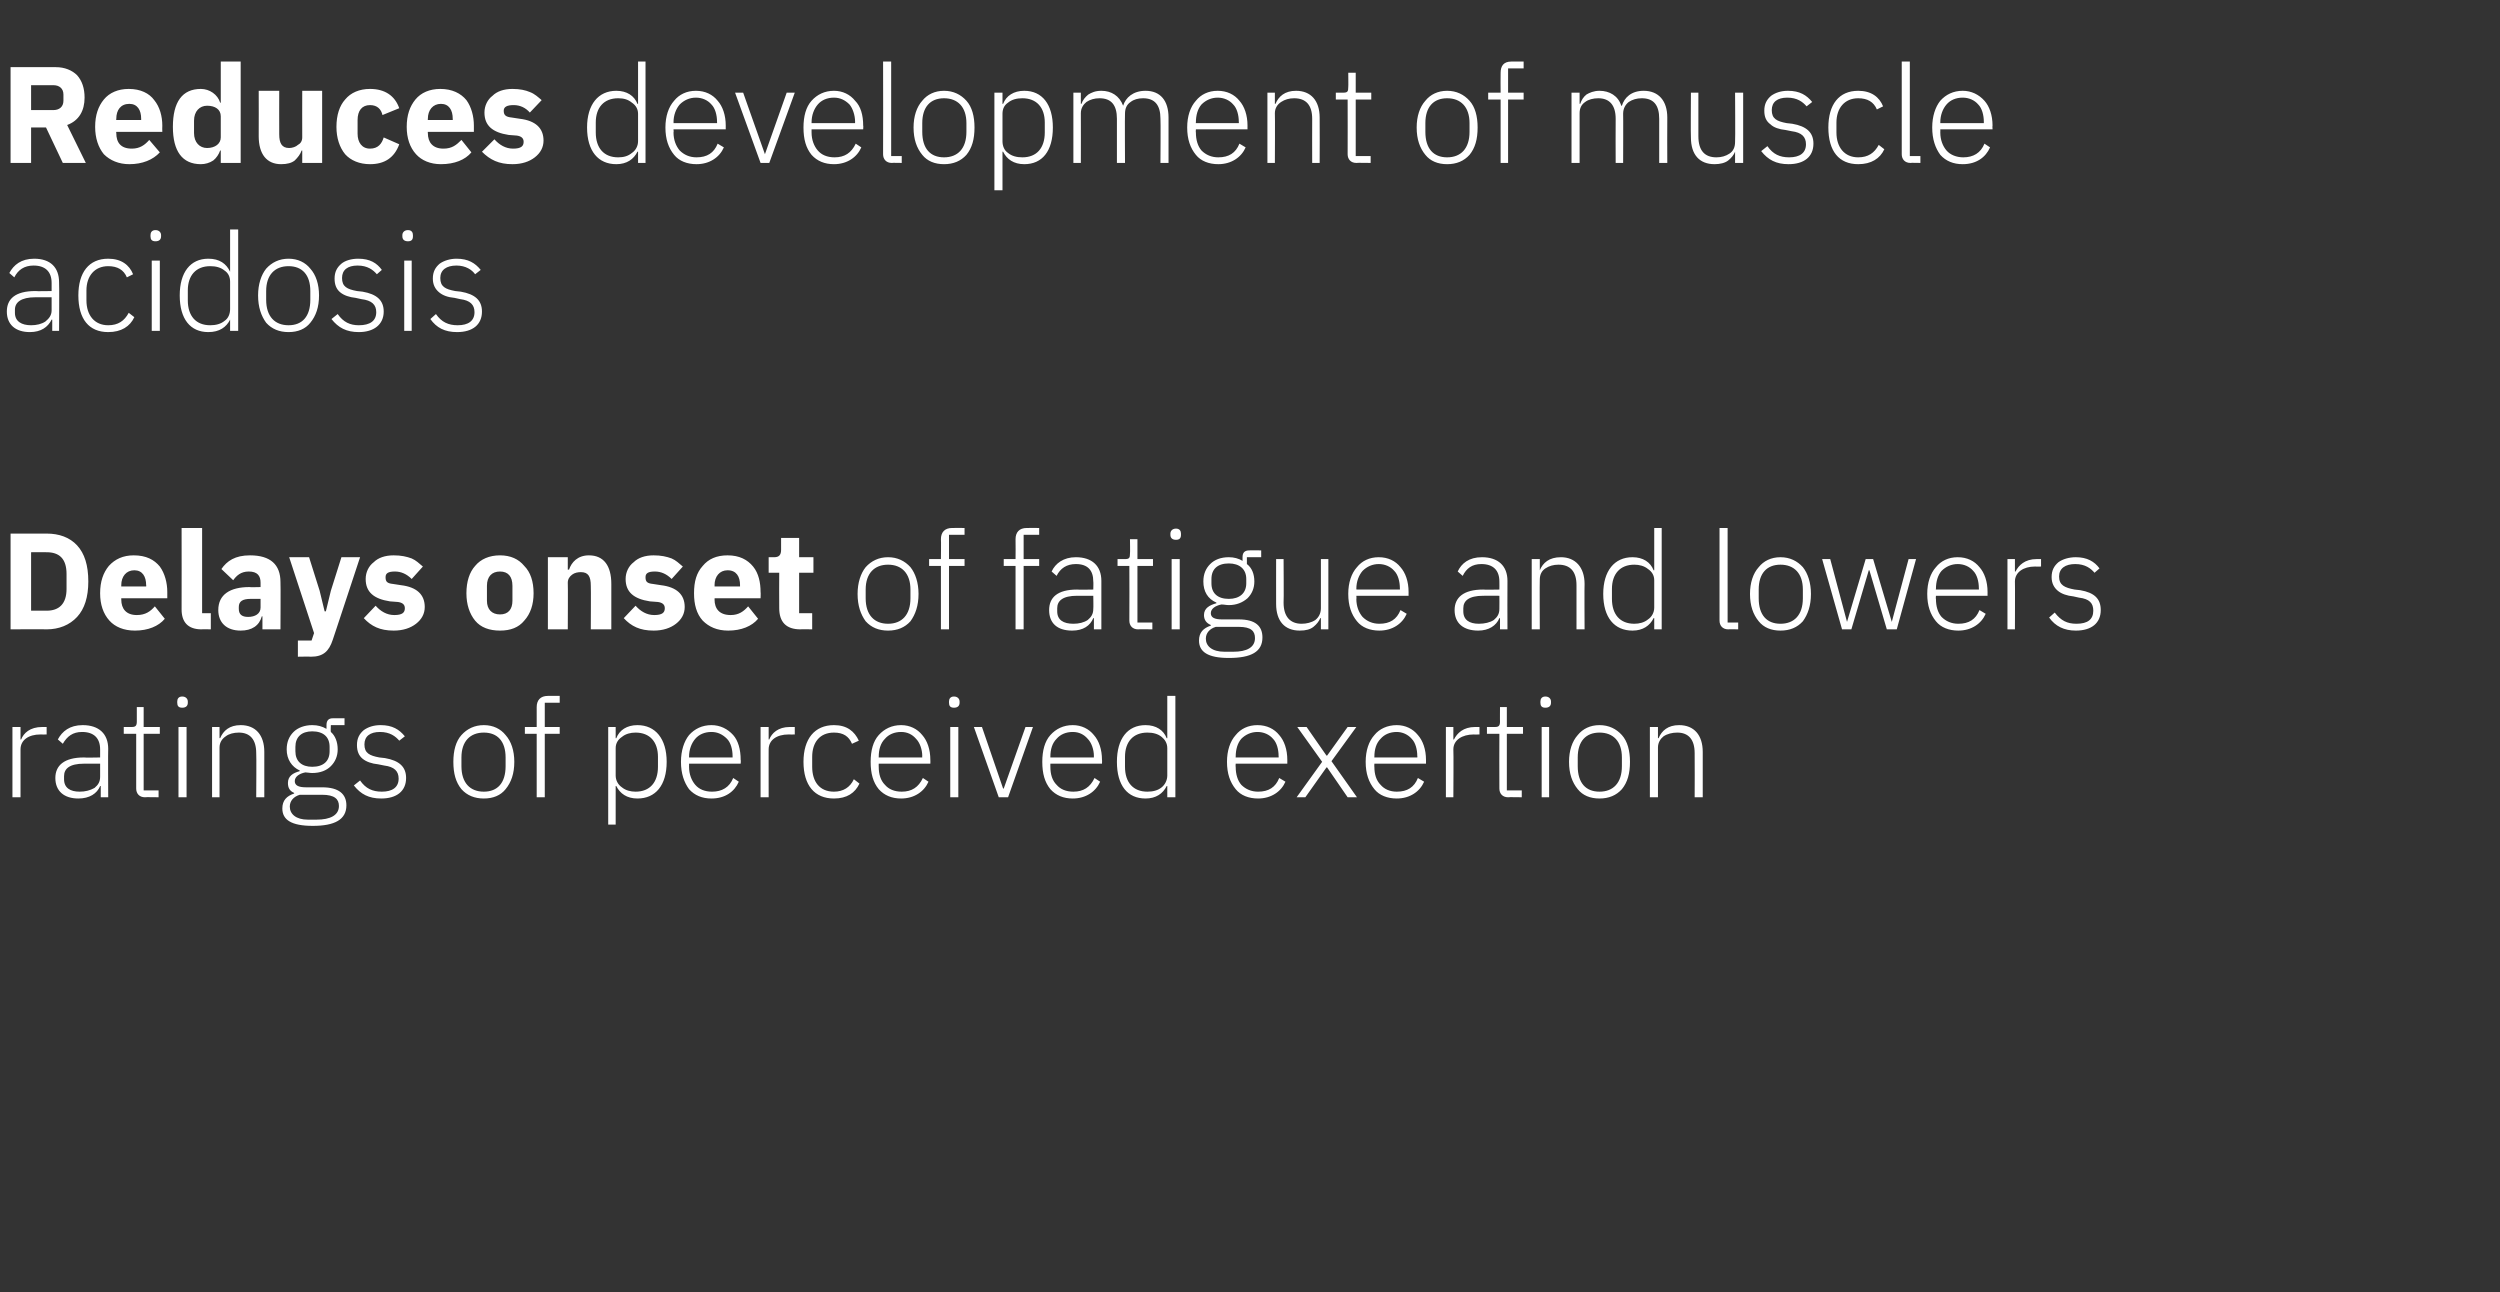 <?xml version="1.0" standalone="no"?><!DOCTYPE svg PUBLIC "-//W3C//DTD SVG 1.1//EN" "http://www.w3.org/Graphics/SVG/1.1/DTD/svg11.dtd"><svg xmlns="http://www.w3.org/2000/svg" version="1.1" width="402px" height="207.8px" viewBox="0 -9 402 207.8" style="top:-9px"><rect x="0" y="-9" width="402" height="207.8" fill="#333333" stroke="none"/>  <desc>Reduces development of muscle acidosis Delays onset of fatigue and lowers ratings of perceived exertion</desc>  <defs/>  <g id="Polygon130644">    <path d="M 3.3 119.2 C 3.3 119.2 3.3 111.46 3.3 111.5 C 3.3 110 4.6 109.1 6.5 109.1 C 6.51 109.13 7.5 109.1 7.5 109.1 L 7.5 107.9 C 7.5 107.9 6.75 107.9 6.8 107.9 C 4.8 107.9 3.8 108.9 3.4 109.9 C 3.39 109.92 3.3 109.9 3.3 109.9 L 3.3 107.9 L 2 107.9 L 2 119.2 L 3.3 119.2 Z M 17.4 111.4 C 17.36 111.39 17.4 119.2 17.4 119.2 L 16.2 119.2 L 16.2 117.4 C 16.2 117.4 16.06 117.38 16.1 117.4 C 15.6 118.6 14.4 119.4 12.6 119.4 C 10.3 119.4 8.9 118.2 8.9 116.1 C 8.9 114.1 10.3 112.8 13.5 112.8 C 13.51 112.85 16.1 112.8 16.1 112.8 C 16.1 112.8 16.1 111.53 16.1 111.5 C 16.1 109.7 15.1 108.7 13.2 108.7 C 11.7 108.7 10.8 109.4 10.1 110.6 C 10.1 110.6 9.3 109.9 9.3 109.9 C 10 108.6 11.2 107.6 13.3 107.6 C 15.9 107.6 17.4 109 17.4 111.4 Z M 16.1 113.8 C 16.1 113.8 13.46 113.79 13.5 113.8 C 11.2 113.8 10.3 114.6 10.3 115.8 C 10.3 115.8 10.3 116.3 10.3 116.3 C 10.3 117.7 11.3 118.3 12.8 118.3 C 13.7 118.3 14.5 118.1 15.2 117.7 C 15.8 117.2 16.1 116.7 16.1 115.9 C 16.1 115.88 16.1 113.8 16.1 113.8 Z M 25.5 119.2 L 25.5 118.1 L 23.1 118.1 L 23.1 109 L 25.7 109 L 25.7 107.9 L 23.1 107.9 L 23.1 104.7 L 22 104.7 C 22 104.7 22 107.04 22 107 C 22 107.7 21.8 107.9 21.2 107.9 C 21.21 107.9 19.9 107.9 19.9 107.9 L 19.9 109 L 21.9 109 C 21.9 109 21.89 117.77 21.9 117.8 C 21.9 118.6 22.4 119.2 23.3 119.2 C 23.28 119.16 25.5 119.2 25.5 119.2 Z M 30.2 104 C 30.2 104 30.2 103.8 30.2 103.8 C 30.2 103.4 29.9 103 29.3 103 C 28.7 103 28.5 103.4 28.5 103.8 C 28.5 103.8 28.5 104 28.5 104 C 28.5 104.5 28.7 104.8 29.3 104.8 C 29.9 104.8 30.2 104.5 30.2 104 Z M 28.7 119.2 L 30 119.2 L 30 107.9 L 28.7 107.9 L 28.7 119.2 Z M 35.3 119.2 C 35.3 119.2 35.31 111.24 35.3 111.2 C 35.3 110.4 35.7 109.8 36.3 109.4 C 36.8 109 37.6 108.8 38.4 108.8 C 40.2 108.8 41.2 109.9 41.2 112.1 C 41.25 112.14 41.2 119.2 41.2 119.2 L 42.5 119.2 C 42.5 119.2 42.5 111.92 42.5 111.9 C 42.5 109.2 41.1 107.6 38.7 107.6 C 36.9 107.6 35.9 108.5 35.4 109.7 C 35.38 109.68 35.3 109.7 35.3 109.7 L 35.3 107.9 L 34.1 107.9 L 34.1 119.2 L 35.3 119.2 Z M 51.8 117.6 C 51.8 117.6 49.2 117.6 49.2 117.6 C 48 117.6 47.4 117.3 47.4 116.6 C 47.4 115.9 48.1 115.4 49.1 115.2 C 49.4 115.2 49.8 115.3 50.2 115.3 C 51.5 115.3 52.5 114.9 53.2 114.2 C 53.9 113.5 54.3 112.6 54.3 111.5 C 54.3 110.3 53.9 109.3 53.2 108.7 C 53.15 108.67 53.2 107.6 53.2 107.6 L 55.4 107.6 L 55.4 106.5 C 55.4 106.5 53.5 106.49 53.5 106.5 C 52.8 106.5 52.5 106.9 52.5 107.6 C 52.5 107.6 52.5 108.2 52.5 108.2 C 51.8 107.8 51.1 107.6 50.2 107.6 C 49 107.6 47.9 108 47.2 108.7 C 46.5 109.4 46.1 110.3 46.1 111.5 C 46.1 113.1 46.9 114.3 48.2 114.9 C 48.2 114.9 48.2 115 48.2 115 C 47.1 115.3 46.3 115.8 46.3 116.9 C 46.3 117.7 46.6 118.2 47.3 118.5 C 47.3 118.5 47.3 118.6 47.3 118.6 C 46.1 119 45.4 119.7 45.4 121 C 45.4 122.8 46.8 123.8 50.3 123.8 C 53.8 123.8 55.7 122.8 55.7 120.5 C 55.7 118.7 54.5 117.6 51.8 117.6 Z M 50.9 122.8 C 50.9 122.8 49.5 122.8 49.5 122.8 C 47.6 122.8 46.6 121.9 46.6 120.7 C 46.6 119.8 47.2 119.1 48.2 118.8 C 48.2 118.8 51.8 118.8 51.8 118.8 C 53.8 118.8 54.5 119.5 54.5 120.6 C 54.5 122.1 53.1 122.8 50.9 122.8 Z M 47.5 111.8 C 47.5 111.8 47.5 111.1 47.5 111.1 C 47.5 109.5 48.5 108.6 50.2 108.6 C 52 108.6 53 109.5 53 111.1 C 53 111.1 53 111.8 53 111.8 C 53 113.4 52 114.3 50.2 114.3 C 48.5 114.3 47.5 113.4 47.5 111.8 Z M 65.3 116.1 C 65.3 114.3 64.2 113.3 61.9 112.9 C 61.9 112.9 61 112.8 61 112.8 C 59.4 112.5 58.6 112.1 58.6 110.7 C 58.6 109.4 59.5 108.7 61.1 108.7 C 62.7 108.7 63.6 109.4 64.2 110.1 C 64.2 110.1 65.1 109.4 65.1 109.4 C 64.2 108.3 63.1 107.6 61.2 107.6 C 60.1 107.6 59.2 107.9 58.5 108.4 C 57.8 109 57.4 109.7 57.4 110.8 C 57.4 111.8 57.7 112.5 58.3 113 C 58.9 113.5 59.8 113.8 60.8 113.9 C 60.8 113.9 61.8 114.1 61.8 114.1 C 63.4 114.3 64.1 115 64.1 116.2 C 64.1 117.6 63.1 118.3 61.4 118.3 C 59.9 118.3 58.8 117.8 57.9 116.5 C 57.9 116.5 56.9 117.3 56.9 117.3 C 58 118.7 59.3 119.4 61.3 119.4 C 63.8 119.4 65.3 118.2 65.3 116.1 Z M 81.3 117.9 C 82.2 116.8 82.7 115.4 82.7 113.5 C 82.7 111.7 82.2 110.2 81.3 109.2 C 80.5 108.2 79.3 107.6 77.8 107.6 C 76.3 107.6 75.1 108.2 74.2 109.2 C 73.3 110.2 72.9 111.7 72.9 113.5 C 72.9 115.4 73.3 116.8 74.2 117.9 C 75.1 118.9 76.3 119.4 77.8 119.4 C 79.3 119.4 80.5 118.9 81.3 117.9 Z M 74.2 114.2 C 74.2 114.2 74.2 112.8 74.2 112.8 C 74.2 110.2 75.6 108.8 77.8 108.8 C 80 108.8 81.3 110.2 81.3 112.8 C 81.3 112.8 81.3 114.2 81.3 114.2 C 81.3 116.9 80 118.3 77.8 118.3 C 75.6 118.3 74.2 116.9 74.2 114.2 Z M 86.3 119.2 L 87.6 119.2 L 87.6 109 L 90 109 L 90 107.9 L 87.6 107.9 L 87.6 104 L 90 104 L 90 102.9 C 90 102.9 88.06 102.88 88.1 102.9 C 86.9 102.9 86.3 103.6 86.3 104.7 C 86.3 104.75 86.3 107.9 86.3 107.9 L 84.4 107.9 L 84.4 109 L 86.3 109 L 86.3 119.2 Z M 97.8 123.6 L 99 123.6 L 99 117.4 C 99 117.4 99.09 117.36 99.1 117.4 C 99.7 118.6 100.8 119.4 102.5 119.4 C 105.4 119.4 107.2 117.3 107.2 113.5 C 107.2 109.8 105.4 107.6 102.5 107.6 C 100.8 107.6 99.6 108.4 99.1 109.7 C 99.09 109.7 99 109.7 99 109.7 L 99 107.9 L 97.8 107.9 L 97.8 123.6 Z M 100 117.6 C 99.4 117.2 99 116.5 99 115.7 C 99 115.7 99 111.3 99 111.3 C 99 110.5 99.4 109.9 100 109.5 C 100.6 109 101.4 108.8 102.2 108.8 C 104.5 108.8 105.8 110.3 105.8 112.7 C 105.8 112.7 105.8 114.3 105.8 114.3 C 105.8 116.8 104.5 118.3 102.2 118.3 C 101.4 118.3 100.6 118.1 100 117.6 Z M 118.8 116.7 C 118.8 116.7 117.9 116.1 117.9 116.1 C 117.3 117.6 116.1 118.3 114.5 118.3 C 113.3 118.3 112.4 117.9 111.8 117.2 C 111.2 116.5 110.8 115.5 110.8 114.3 C 110.81 114.32 110.8 113.8 110.8 113.8 L 119.1 113.8 C 119.1 113.8 119.15 113.18 119.1 113.2 C 119.1 111.5 118.7 110.1 117.9 109.2 C 117 108.2 115.8 107.6 114.4 107.6 C 112.9 107.6 111.7 108.2 110.8 109.2 C 110 110.2 109.5 111.7 109.5 113.5 C 109.5 115.4 110 116.8 110.8 117.9 C 111.7 118.9 112.9 119.4 114.4 119.4 C 116.6 119.4 118.1 118.3 118.8 116.7 Z M 116.9 109.8 C 117.5 110.4 117.8 111.5 117.8 112.6 C 117.79 112.63 117.8 112.8 117.8 112.8 L 110.8 112.8 C 110.8 112.8 110.81 112.69 110.8 112.7 C 110.8 111.5 111.2 110.5 111.8 109.8 C 112.4 109.1 113.3 108.7 114.4 108.7 C 115.4 108.7 116.2 109.1 116.9 109.8 Z M 123.6 119.2 C 123.6 119.2 123.59 111.46 123.6 111.5 C 123.6 110 124.9 109.1 126.8 109.1 C 126.81 109.13 127.8 109.1 127.8 109.1 L 127.8 107.9 C 127.8 107.9 127.05 107.9 127 107.9 C 125.1 107.9 124.1 108.9 123.7 109.9 C 123.68 109.92 123.6 109.9 123.6 109.9 L 123.6 107.9 L 122.3 107.9 L 122.3 119.2 L 123.6 119.2 Z M 138.2 117 C 138.2 117 137.3 116.3 137.3 116.3 C 136.7 117.6 135.6 118.3 134.1 118.3 C 131.8 118.3 130.6 116.7 130.6 114.3 C 130.6 114.3 130.6 112.7 130.6 112.7 C 130.6 110.4 131.8 108.8 134.1 108.8 C 135.6 108.8 136.5 109.4 137 110.6 C 137 110.6 138.1 110.1 138.1 110.1 C 137.4 108.6 136.2 107.6 134.1 107.6 C 131 107.6 129.2 109.8 129.2 113.5 C 129.2 117.3 131 119.4 134.1 119.4 C 136.2 119.4 137.5 118.5 138.2 117 Z M 149.3 116.7 C 149.3 116.7 148.4 116.1 148.4 116.1 C 147.7 117.6 146.6 118.3 145 118.3 C 143.8 118.3 142.9 117.9 142.3 117.2 C 141.6 116.5 141.3 115.5 141.3 114.3 C 141.28 114.32 141.3 113.8 141.3 113.8 L 149.6 113.8 C 149.6 113.8 149.62 113.18 149.6 113.2 C 149.6 111.5 149.1 110.1 148.3 109.2 C 147.5 108.2 146.3 107.6 144.9 107.6 C 143.4 107.6 142.2 108.2 141.3 109.2 C 140.4 110.2 140 111.7 140 113.5 C 140 115.4 140.4 116.8 141.3 117.9 C 142.2 118.9 143.4 119.4 144.9 119.4 C 147 119.4 148.6 118.3 149.3 116.7 Z M 147.3 109.8 C 147.9 110.4 148.3 111.5 148.3 112.6 C 148.26 112.63 148.3 112.8 148.3 112.8 L 141.3 112.8 C 141.3 112.8 141.28 112.69 141.3 112.7 C 141.3 111.5 141.6 110.5 142.3 109.8 C 142.9 109.1 143.8 108.7 144.9 108.7 C 145.9 108.7 146.7 109.1 147.3 109.8 Z M 154.3 104 C 154.3 104 154.3 103.8 154.3 103.8 C 154.3 103.4 154 103 153.4 103 C 152.8 103 152.6 103.4 152.6 103.8 C 152.6 103.8 152.6 104 152.6 104 C 152.6 104.5 152.8 104.8 153.4 104.8 C 154 104.8 154.3 104.5 154.3 104 Z M 152.8 119.2 L 154.1 119.2 L 154.1 107.9 L 152.8 107.9 L 152.8 119.2 Z M 160.6 119.2 L 162.1 119.2 L 166.1 107.9 L 164.9 107.9 L 161.4 117.8 L 161.3 117.8 L 157.9 107.9 L 156.6 107.9 L 160.6 119.2 Z M 176.9 116.7 C 176.9 116.7 176 116.1 176 116.1 C 175.3 117.6 174.2 118.3 172.6 118.3 C 171.4 118.3 170.5 117.9 169.9 117.2 C 169.2 116.5 168.9 115.5 168.9 114.3 C 168.89 114.32 168.9 113.8 168.9 113.8 L 177.2 113.8 C 177.2 113.8 177.23 113.18 177.2 113.2 C 177.2 111.5 176.7 110.1 175.9 109.2 C 175.1 108.2 173.9 107.6 172.5 107.6 C 171 107.6 169.8 108.2 168.9 109.2 C 168 110.2 167.6 111.7 167.6 113.5 C 167.6 115.4 168 116.8 168.9 117.9 C 169.8 118.9 171 119.4 172.5 119.4 C 174.6 119.4 176.2 118.3 176.9 116.7 Z M 174.9 109.8 C 175.5 110.4 175.9 111.5 175.9 112.6 C 175.87 112.63 175.9 112.8 175.9 112.8 L 168.9 112.8 C 168.9 112.8 168.89 112.69 168.9 112.7 C 168.9 111.5 169.2 110.5 169.9 109.8 C 170.5 109.1 171.4 108.7 172.5 108.7 C 173.5 108.7 174.3 109.1 174.9 109.8 Z M 187.7 119.2 L 189 119.2 L 189 102.9 L 187.7 102.9 L 187.7 109.7 C 187.7 109.7 187.64 109.7 187.6 109.7 C 187.1 108.4 185.9 107.6 184.2 107.6 C 181.3 107.6 179.6 109.8 179.6 113.5 C 179.6 117.3 181.3 119.4 184.2 119.4 C 185.9 119.4 187 118.6 187.6 117.4 C 187.64 117.36 187.7 117.4 187.7 117.4 L 187.7 119.2 Z M 180.9 114.3 C 180.9 114.3 180.9 112.7 180.9 112.7 C 180.9 110.3 182.2 108.8 184.5 108.8 C 185.4 108.8 186.2 109 186.8 109.5 C 187.3 109.9 187.7 110.5 187.7 111.3 C 187.7 111.3 187.7 115.7 187.7 115.7 C 187.7 116.5 187.3 117.2 186.8 117.6 C 186.2 118.1 185.4 118.3 184.5 118.3 C 182.2 118.3 180.9 116.8 180.9 114.3 Z M 206.7 116.7 C 206.7 116.7 205.7 116.1 205.7 116.1 C 205.1 117.6 204 118.3 202.3 118.3 C 201.2 118.3 200.3 117.9 199.6 117.2 C 199 116.5 198.7 115.5 198.7 114.3 C 198.66 114.32 198.7 113.8 198.7 113.8 L 207 113.8 C 207 113.8 207 113.18 207 113.2 C 207 111.5 206.5 110.1 205.7 109.2 C 204.9 108.2 203.7 107.6 202.2 107.6 C 200.7 107.6 199.5 108.2 198.7 109.2 C 197.8 110.2 197.3 111.7 197.3 113.5 C 197.3 115.4 197.8 116.8 198.7 117.9 C 199.5 118.9 200.8 119.4 202.3 119.4 C 204.4 119.4 206 118.3 206.7 116.7 Z M 204.7 109.8 C 205.3 110.4 205.6 111.5 205.6 112.6 C 205.63 112.63 205.6 112.8 205.6 112.8 L 198.7 112.8 C 198.7 112.8 198.66 112.69 198.7 112.7 C 198.7 111.5 199 110.5 199.6 109.8 C 200.3 109.1 201.2 108.7 202.2 108.7 C 203.2 108.7 204.1 109.1 204.7 109.8 Z M 209.9 119.2 L 213.3 114.4 L 213.4 114.4 L 216.7 119.2 L 218.2 119.2 L 214.1 113.4 L 218.1 107.9 L 216.7 107.9 L 213.4 112.5 L 213.3 112.5 L 210.1 107.9 L 208.6 107.9 L 212.6 113.5 L 208.5 119.2 L 209.9 119.2 Z M 229 116.7 C 229 116.7 228 116.1 228 116.1 C 227.4 117.6 226.3 118.3 224.6 118.3 C 223.5 118.3 222.6 117.9 222 117.2 C 221.3 116.5 221 115.5 221 114.3 C 220.97 114.32 221 113.8 221 113.8 L 229.3 113.8 C 229.3 113.8 229.3 113.18 229.3 113.2 C 229.3 111.5 228.8 110.1 228 109.2 C 227.2 108.2 226 107.6 224.6 107.6 C 223.1 107.6 221.8 108.2 221 109.2 C 220.1 110.2 219.6 111.7 219.6 113.5 C 219.6 115.4 220.1 116.8 221 117.9 C 221.8 118.9 223.1 119.4 224.6 119.4 C 226.7 119.4 228.3 118.3 229 116.7 Z M 227 109.8 C 227.6 110.4 227.9 111.5 227.9 112.6 C 227.94 112.63 227.9 112.8 227.9 112.8 L 221 112.8 C 221 112.8 220.97 112.69 221 112.7 C 221 111.5 221.3 110.5 222 109.8 C 222.6 109.1 223.5 108.7 224.6 108.7 C 225.5 108.7 226.4 109.1 227 109.8 Z M 233.7 119.2 C 233.7 119.2 233.75 111.46 233.7 111.5 C 233.7 110 235.1 109.1 237 109.1 C 236.96 109.13 237.9 109.1 237.9 109.1 L 237.9 107.9 C 237.9 107.9 237.2 107.9 237.2 107.9 C 235.3 107.9 234.3 108.9 233.8 109.9 C 233.84 109.92 233.7 109.9 233.7 109.9 L 233.7 107.9 L 232.5 107.9 L 232.5 119.2 L 233.7 119.2 Z M 244.7 119.2 L 244.7 118.1 L 242.3 118.1 L 242.3 109 L 244.9 109 L 244.9 107.9 L 242.3 107.9 L 242.3 104.7 L 241.2 104.7 C 241.2 104.7 241.18 107.04 241.2 107 C 241.2 107.7 241 107.9 240.4 107.9 C 240.39 107.9 239.1 107.9 239.1 107.9 L 239.1 109 L 241.1 109 C 241.1 109 241.07 117.77 241.1 117.8 C 241.1 118.6 241.6 119.2 242.5 119.2 C 242.46 119.16 244.7 119.2 244.7 119.2 Z M 249.4 104 C 249.4 104 249.4 103.8 249.4 103.8 C 249.4 103.4 249.1 103 248.5 103 C 247.9 103 247.7 103.4 247.7 103.8 C 247.7 103.8 247.7 104 247.7 104 C 247.7 104.5 247.9 104.8 248.5 104.8 C 249.1 104.8 249.4 104.5 249.4 104 Z M 247.9 119.2 L 249.1 119.2 L 249.1 107.9 L 247.9 107.9 L 247.9 119.2 Z M 260.8 117.9 C 261.7 116.8 262.1 115.4 262.1 113.5 C 262.1 111.7 261.7 110.2 260.8 109.2 C 259.9 108.2 258.7 107.6 257.2 107.6 C 255.7 107.6 254.5 108.2 253.7 109.2 C 252.8 110.2 252.3 111.7 252.3 113.5 C 252.3 115.4 252.8 116.8 253.7 117.9 C 254.5 118.9 255.7 119.4 257.2 119.4 C 258.7 119.4 259.9 118.9 260.8 117.9 Z M 253.7 114.2 C 253.7 114.2 253.7 112.8 253.7 112.8 C 253.7 110.2 255 108.8 257.2 108.8 C 259.4 108.8 260.8 110.2 260.8 112.8 C 260.8 112.8 260.8 114.2 260.8 114.2 C 260.8 116.9 259.4 118.3 257.2 118.3 C 255 118.3 253.7 116.9 253.7 114.2 Z M 266.6 119.2 C 266.6 119.2 266.59 111.24 266.6 111.2 C 266.6 110.4 267 109.8 267.5 109.4 C 268.1 109 268.9 108.8 269.7 108.8 C 271.5 108.8 272.5 109.9 272.5 112.1 C 272.53 112.14 272.5 119.2 272.5 119.2 L 273.8 119.2 C 273.8 119.2 273.79 111.92 273.8 111.9 C 273.8 109.2 272.4 107.6 270 107.6 C 268.2 107.6 267.2 108.5 266.7 109.7 C 266.66 109.68 266.6 109.7 266.6 109.7 L 266.6 107.9 L 265.3 107.9 L 265.3 119.2 L 266.6 119.2 Z " stroke="none" fill="#fff"/>  </g>  <g id="Polygon130643">    <path d="M 1.7 92.2 C 1.7 92.2 7.48 92.16 7.5 92.2 C 9.5 92.2 11.2 91.5 12.4 90.2 C 13.6 88.9 14.2 87 14.2 84.5 C 14.2 81.9 13.6 80 12.4 78.7 C 11.2 77.4 9.5 76.8 7.5 76.8 C 7.48 76.8 1.7 76.8 1.7 76.8 L 1.7 92.2 Z M 5 89.2 L 5 79.8 C 5 79.8 7.48 79.77 7.5 79.8 C 9.5 79.8 10.7 80.8 10.7 83.3 C 10.7 83.3 10.7 85.7 10.7 85.7 C 10.7 88.1 9.5 89.2 7.5 89.2 C 7.48 89.19 5 89.2 5 89.2 Z M 26.5 90.5 C 26.5 90.5 24.9 88.5 24.9 88.5 C 24.2 89.3 23.4 89.9 22 89.9 C 20.3 89.9 19.5 88.9 19.5 87.4 C 19.49 87.39 19.5 87.2 19.5 87.2 L 26.9 87.2 C 26.9 87.2 26.91 86.24 26.9 86.2 C 26.9 84.7 26.5 83.2 25.7 82.1 C 24.8 81 23.5 80.3 21.5 80.3 C 19.8 80.3 18.5 80.9 17.5 82 C 16.6 83.1 16.1 84.5 16.1 86.4 C 16.1 88.2 16.6 89.7 17.6 90.8 C 18.5 91.8 19.9 92.4 21.7 92.4 C 23.8 92.4 25.5 91.7 26.5 90.5 Z M 23.5 85.1 C 23.54 85.1 23.5 85.3 23.5 85.3 L 19.5 85.3 C 19.5 85.3 19.49 85.12 19.5 85.1 C 19.5 83.7 20.3 82.7 21.6 82.7 C 22.9 82.7 23.5 83.7 23.5 85.1 Z M 33.9 92.2 L 33.9 89.6 L 32.5 89.6 L 32.5 75.9 L 29.2 75.9 C 29.2 75.9 29.22 88.99 29.2 89 C 29.2 91 30.2 92.2 32.4 92.2 C 32.45 92.16 33.9 92.2 33.9 92.2 Z M 45.1 84.6 C 45.14 84.57 45.1 92.2 45.1 92.2 L 42.2 92.2 L 42.2 90.1 C 42.2 90.1 42.09 90.14 42.1 90.1 C 41.7 91.6 40.5 92.4 38.7 92.4 C 36.4 92.4 35.1 91.1 35.1 89.1 C 35.1 86.6 37 85.4 40.1 85.4 C 40.06 85.45 41.9 85.4 41.9 85.4 C 41.9 85.4 41.89 84.72 41.9 84.7 C 41.9 83.6 41.4 82.9 40 82.9 C 38.7 82.9 38 83.6 37.5 84.3 C 37.5 84.3 35.6 82.5 35.6 82.5 C 36.5 81.2 37.8 80.3 40.2 80.3 C 43.5 80.3 45.1 81.8 45.1 84.6 Z M 41.9 87.3 C 41.9 87.3 40.3 87.3 40.3 87.3 C 39 87.3 38.4 87.7 38.4 88.6 C 38.4 88.6 38.4 88.9 38.4 88.9 C 38.4 89.8 38.9 90.2 39.9 90.2 C 41 90.2 41.9 89.7 41.9 88.7 C 41.89 88.66 41.9 87.3 41.9 87.3 Z M 53.2 86 L 52.4 89.3 L 52.2 89.3 L 51.4 86 L 49.7 80.6 L 46.5 80.6 L 50.5 92.8 L 50.1 94 L 47.9 94 L 47.9 96.6 C 47.9 96.6 49.96 96.56 50 96.6 C 52 96.6 52.9 95.7 53.5 93.9 C 53.5 93.94 57.9 80.6 57.9 80.6 L 54.9 80.6 L 53.2 86 Z M 66.9 91.3 C 67.8 90.6 68.3 89.7 68.3 88.6 C 68.3 86.6 67 85.4 64.5 85.1 C 64.5 85.1 63.2 84.9 63.2 84.9 C 62.2 84.8 62 84.5 62 83.8 C 62 83.2 62.4 82.9 63.5 82.9 C 64.5 82.9 65.4 83.3 66.2 84.1 C 66.2 84.1 68 82.1 68 82.1 C 67.4 81.6 66.9 81.1 66.2 80.8 C 65.4 80.5 64.5 80.3 63.3 80.3 C 61.9 80.3 60.8 80.7 60.1 81.4 C 59.3 82 58.8 83 58.8 84.1 C 58.8 86.2 60.1 87.3 62.7 87.7 C 62.7 87.7 64 87.8 64 87.8 C 64.7 87.9 65.1 88.2 65.1 88.8 C 65.1 89.5 64.7 89.9 63.4 89.9 C 62.2 89.9 61.2 89.3 60.4 88.4 C 60.4 88.4 58.5 90.4 58.5 90.4 C 59.7 91.7 61.1 92.4 63.3 92.4 C 64.8 92.4 66 92 66.9 91.3 Z M 84.3 90.8 C 85.3 89.7 85.8 88.2 85.8 86.4 C 85.8 84.5 85.3 83 84.3 82 C 83.4 80.9 82.1 80.3 80.4 80.3 C 78.7 80.3 77.3 80.9 76.4 82 C 75.5 83 75 84.5 75 86.4 C 75 88.2 75.5 89.7 76.4 90.8 C 77.3 91.9 78.7 92.4 80.4 92.4 C 82.1 92.4 83.4 91.9 84.3 90.8 Z M 78.3 87.6 C 78.3 87.6 78.3 85.2 78.3 85.2 C 78.3 83.7 79.1 82.9 80.4 82.9 C 81.7 82.9 82.4 83.7 82.4 85.2 C 82.4 85.2 82.4 87.6 82.4 87.6 C 82.4 89 81.7 89.8 80.4 89.8 C 79.1 89.8 78.3 89 78.3 87.6 Z M 91.3 92.2 C 91.3 92.2 91.34 84.68 91.3 84.7 C 91.3 84.1 91.6 83.7 92 83.4 C 92.4 83.1 92.9 83 93.4 83 C 94.6 83 95 83.7 95 85.2 C 95.04 85.19 95 92.2 95 92.2 L 98.3 92.2 C 98.3 92.2 98.3 84.92 98.3 84.9 C 98.3 82 97.1 80.3 94.7 80.3 C 92.9 80.3 91.9 81.4 91.5 82.6 C 91.48 82.57 91.3 82.6 91.3 82.6 L 91.3 80.6 L 88.1 80.6 L 88.1 92.2 L 91.3 92.2 Z M 108.7 91.3 C 109.6 90.6 110.1 89.7 110.1 88.6 C 110.1 86.6 108.8 85.4 106.3 85.1 C 106.3 85.1 105 84.9 105 84.9 C 104 84.8 103.8 84.5 103.8 83.8 C 103.8 83.2 104.2 82.9 105.3 82.9 C 106.3 82.9 107.2 83.3 108 84.1 C 108 84.1 109.8 82.1 109.8 82.1 C 109.2 81.6 108.7 81.1 108 80.8 C 107.2 80.5 106.3 80.3 105.1 80.3 C 103.7 80.3 102.6 80.7 101.9 81.4 C 101.1 82 100.6 83 100.6 84.1 C 100.6 86.2 101.9 87.3 104.5 87.7 C 104.5 87.7 105.8 87.8 105.8 87.8 C 106.5 87.9 106.9 88.2 106.9 88.8 C 106.9 89.5 106.5 89.9 105.2 89.9 C 104 89.9 103 89.3 102.2 88.4 C 102.2 88.4 100.3 90.4 100.3 90.4 C 101.5 91.7 102.9 92.4 105.1 92.4 C 106.6 92.4 107.8 92 108.7 91.3 Z M 121.9 90.5 C 121.9 90.5 120.3 88.5 120.3 88.5 C 119.6 89.3 118.8 89.9 117.5 89.9 C 115.7 89.9 114.9 88.9 114.9 87.4 C 114.93 87.39 114.9 87.2 114.9 87.2 L 122.3 87.2 C 122.3 87.2 122.34 86.24 122.3 86.2 C 122.3 84.7 122 83.2 121.1 82.1 C 120.2 81 118.9 80.3 117 80.3 C 115.2 80.3 113.9 80.9 113 82 C 112 83.1 111.6 84.5 111.6 86.4 C 111.6 88.2 112 89.7 113 90.8 C 114 91.8 115.3 92.4 117.1 92.4 C 119.2 92.4 120.9 91.7 121.9 90.5 Z M 119 85.1 C 118.98 85.1 119 85.3 119 85.3 L 114.9 85.3 C 114.9 85.3 114.93 85.12 114.9 85.1 C 114.9 83.7 115.7 82.7 117 82.7 C 118.4 82.7 119 83.7 119 85.1 Z M 130.6 92.2 L 130.6 89.6 L 128.5 89.6 L 128.5 83.1 L 130.8 83.1 L 130.8 80.6 L 128.5 80.6 L 128.5 77.5 L 125.6 77.5 C 125.6 77.5 125.6 79.38 125.6 79.4 C 125.6 80.2 125.3 80.6 124.5 80.6 C 124.45 80.61 123.6 80.6 123.6 80.6 L 123.6 83.1 L 125.3 83.1 C 125.3 83.1 125.27 88.79 125.3 88.8 C 125.3 91 126.4 92.2 128.7 92.2 C 128.7 92.16 130.6 92.2 130.6 92.2 Z M 146.4 90.9 C 147.2 89.8 147.7 88.4 147.7 86.5 C 147.7 84.7 147.2 83.2 146.4 82.2 C 145.5 81.2 144.3 80.6 142.8 80.6 C 141.3 80.6 140.1 81.2 139.2 82.2 C 138.4 83.2 137.9 84.7 137.9 86.5 C 137.9 88.4 138.4 89.8 139.2 90.9 C 140.1 91.9 141.3 92.4 142.8 92.4 C 144.3 92.4 145.5 91.9 146.4 90.9 Z M 139.2 87.2 C 139.2 87.2 139.2 85.8 139.2 85.8 C 139.2 83.2 140.6 81.8 142.8 81.8 C 145 81.8 146.4 83.2 146.4 85.8 C 146.4 85.8 146.4 87.2 146.4 87.2 C 146.4 89.9 145 91.3 142.8 91.3 C 140.6 91.3 139.2 89.9 139.2 87.2 Z M 151.3 92.2 L 152.6 92.2 L 152.6 82 L 155.1 82 L 155.1 80.9 L 152.6 80.9 L 152.6 77 L 155.1 77 L 155.1 75.9 C 155.1 75.9 153.1 75.88 153.1 75.9 C 151.9 75.9 151.3 76.6 151.3 77.7 C 151.34 77.75 151.3 80.9 151.3 80.9 L 149.4 80.9 L 149.4 82 L 151.3 82 L 151.3 92.2 Z M 163.3 92.2 L 164.6 92.2 L 164.6 82 L 167.1 82 L 167.1 80.9 L 164.6 80.9 L 164.6 77 L 167.1 77 L 167.1 75.9 C 167.1 75.9 165.09 75.88 165.1 75.9 C 163.9 75.9 163.3 76.6 163.3 77.7 C 163.33 77.75 163.3 80.9 163.3 80.9 L 161.4 80.9 L 161.4 82 L 163.3 82 L 163.3 92.2 Z M 177.1 84.4 C 177.1 84.39 177.1 92.2 177.1 92.2 L 175.9 92.2 L 175.9 90.4 C 175.9 90.4 175.8 90.38 175.8 90.4 C 175.3 91.6 174.2 92.4 172.4 92.4 C 170 92.4 168.7 91.2 168.7 89.1 C 168.7 87.1 170 85.8 173.2 85.8 C 173.25 85.85 175.8 85.8 175.8 85.8 C 175.8 85.8 175.84 84.53 175.8 84.5 C 175.8 82.7 174.9 81.7 173 81.7 C 171.5 81.7 170.5 82.4 169.9 83.6 C 169.9 83.6 169.1 82.9 169.1 82.9 C 169.7 81.6 171 80.6 173 80.6 C 175.6 80.6 177.1 82 177.1 84.4 Z M 175.8 86.8 C 175.8 86.8 173.2 86.79 173.2 86.8 C 170.9 86.8 170 87.6 170 88.8 C 170 88.8 170 89.3 170 89.3 C 170 90.7 171 91.3 172.6 91.3 C 173.5 91.3 174.3 91.1 174.9 90.7 C 175.5 90.2 175.8 89.7 175.8 88.9 C 175.84 88.88 175.8 86.8 175.8 86.8 Z M 185.3 92.2 L 185.3 91.1 L 182.9 91.1 L 182.9 82 L 185.4 82 L 185.4 80.9 L 182.9 80.9 L 182.9 77.7 L 181.7 77.7 C 181.7 77.7 181.74 80.04 181.7 80 C 181.7 80.7 181.6 80.9 180.9 80.9 C 180.95 80.9 179.7 80.9 179.7 80.9 L 179.7 82 L 181.6 82 C 181.6 82 181.63 90.77 181.6 90.8 C 181.6 91.6 182.1 92.2 183 92.2 C 183.02 92.16 185.3 92.2 185.3 92.2 Z M 189.9 77 C 189.9 77 189.9 76.8 189.9 76.8 C 189.9 76.4 189.7 76 189.1 76 C 188.5 76 188.2 76.4 188.2 76.8 C 188.2 76.8 188.2 77 188.2 77 C 188.2 77.5 188.5 77.8 189.1 77.8 C 189.7 77.8 189.9 77.5 189.9 77 Z M 188.4 92.2 L 189.7 92.2 L 189.7 80.9 L 188.4 80.9 L 188.4 92.2 Z M 199.2 90.6 C 199.2 90.6 196.5 90.6 196.5 90.6 C 195.3 90.6 194.7 90.3 194.7 89.6 C 194.7 88.9 195.4 88.4 196.4 88.2 C 196.8 88.2 197.2 88.3 197.6 88.3 C 198.8 88.3 199.8 87.9 200.6 87.2 C 201.3 86.5 201.7 85.6 201.7 84.5 C 201.7 83.3 201.3 82.3 200.5 81.7 C 200.51 81.67 200.5 80.6 200.5 80.6 L 202.8 80.6 L 202.8 79.5 C 202.8 79.5 200.86 79.49 200.9 79.5 C 200.1 79.5 199.8 79.9 199.8 80.6 C 199.8 80.6 199.8 81.2 199.8 81.2 C 199.2 80.8 198.4 80.6 197.6 80.6 C 196.3 80.6 195.3 81 194.6 81.7 C 193.9 82.4 193.5 83.3 193.5 84.5 C 193.5 86.1 194.2 87.3 195.6 87.9 C 195.6 87.9 195.6 88 195.6 88 C 194.5 88.3 193.6 88.8 193.6 89.9 C 193.6 90.7 194 91.2 194.7 91.5 C 194.7 91.5 194.7 91.6 194.7 91.6 C 193.5 92 192.8 92.7 192.8 94 C 192.8 95.8 194.2 96.8 197.6 96.8 C 201.2 96.8 203 95.8 203 93.5 C 203 91.7 201.9 90.6 199.2 90.6 Z M 198.3 95.8 C 198.3 95.8 196.9 95.8 196.9 95.8 C 194.9 95.8 193.9 94.9 193.9 93.7 C 193.9 92.8 194.5 92.1 195.5 91.8 C 195.5 91.8 199.2 91.8 199.2 91.8 C 201.2 91.8 201.8 92.5 201.8 93.6 C 201.8 95.1 200.5 95.8 198.3 95.8 Z M 194.8 84.8 C 194.8 84.8 194.8 84.1 194.8 84.1 C 194.8 82.5 195.8 81.6 197.6 81.6 C 199.3 81.6 200.4 82.5 200.4 84.1 C 200.4 84.1 200.4 84.8 200.4 84.8 C 200.4 86.4 199.3 87.3 197.6 87.3 C 195.8 87.3 194.8 86.4 194.8 84.8 Z M 212.4 92.2 L 213.6 92.2 L 213.6 80.9 L 212.4 80.9 C 212.4 80.9 212.39 88.79 212.4 88.8 C 212.4 89.7 212 90.3 211.5 90.7 C 210.9 91.1 210.1 91.3 209.3 91.3 C 207.5 91.3 206.4 90.2 206.4 87.9 C 206.45 87.89 206.4 80.9 206.4 80.9 L 205.2 80.9 C 205.2 80.9 205.19 88.13 205.2 88.1 C 205.2 90.9 206.6 92.4 209 92.4 C 210 92.4 210.7 92.2 211.2 91.8 C 211.7 91.4 212.1 90.9 212.3 90.4 C 212.3 90.38 212.4 90.4 212.4 90.4 L 212.4 92.2 Z M 226.2 89.7 C 226.2 89.7 225.2 89.1 225.2 89.1 C 224.6 90.6 223.5 91.3 221.8 91.3 C 220.7 91.3 219.8 90.9 219.1 90.2 C 218.5 89.5 218.1 88.5 218.1 87.3 C 218.15 87.32 218.1 86.8 218.1 86.8 L 226.5 86.8 C 226.5 86.8 226.49 86.18 226.5 86.2 C 226.5 84.5 226 83.1 225.2 82.2 C 224.4 81.2 223.2 80.6 221.7 80.6 C 220.2 80.6 219 81.2 218.2 82.2 C 217.3 83.2 216.8 84.7 216.8 86.5 C 216.8 88.4 217.3 89.8 218.2 90.9 C 219 91.9 220.3 92.4 221.8 92.4 C 223.9 92.4 225.5 91.3 226.2 89.7 Z M 224.2 82.8 C 224.8 83.4 225.1 84.5 225.1 85.6 C 225.12 85.63 225.1 85.8 225.1 85.8 L 218.1 85.8 C 218.1 85.8 218.15 85.69 218.1 85.7 C 218.1 84.5 218.5 83.5 219.1 82.8 C 219.8 82.1 220.7 81.7 221.7 81.7 C 222.7 81.7 223.6 82.1 224.2 82.8 Z M 242.4 84.4 C 242.37 84.39 242.4 92.2 242.4 92.2 L 241.2 92.2 L 241.2 90.4 C 241.2 90.4 241.07 90.38 241.1 90.4 C 240.6 91.6 239.4 92.4 237.7 92.4 C 235.3 92.4 233.9 91.2 233.9 89.1 C 233.9 87.1 235.3 85.8 238.5 85.8 C 238.52 85.85 241.1 85.8 241.1 85.8 C 241.1 85.8 241.12 84.53 241.1 84.5 C 241.1 82.7 240.1 81.7 238.2 81.7 C 236.7 81.7 235.8 82.4 235.2 83.6 C 235.2 83.6 234.4 82.9 234.4 82.9 C 235 81.6 236.2 80.6 238.3 80.6 C 240.9 80.6 242.4 82 242.4 84.4 Z M 241.1 86.8 C 241.1 86.8 238.48 86.79 238.5 86.8 C 236.2 86.8 235.3 87.6 235.3 88.8 C 235.3 88.8 235.3 89.3 235.3 89.3 C 235.3 90.7 236.3 91.3 237.8 91.3 C 238.7 91.3 239.6 91.1 240.2 90.7 C 240.8 90.2 241.1 89.7 241.1 88.9 C 241.12 88.88 241.1 86.8 241.1 86.8 Z M 247.6 92.2 C 247.6 92.2 247.56 84.24 247.6 84.2 C 247.6 83.4 247.9 82.8 248.5 82.4 C 249.1 82 249.8 81.8 250.6 81.8 C 252.5 81.8 253.5 82.9 253.5 85.1 C 253.5 85.14 253.5 92.2 253.5 92.2 L 254.8 92.2 C 254.8 92.2 254.76 84.92 254.8 84.9 C 254.8 82.2 253.3 80.6 251 80.6 C 249.1 80.6 248.1 81.5 247.6 82.7 C 247.63 82.68 247.6 82.7 247.6 82.7 L 247.6 80.9 L 246.3 80.9 L 246.3 92.2 L 247.6 92.2 Z M 266 92.2 L 267.2 92.2 L 267.2 75.9 L 266 75.9 L 266 82.7 C 266 82.7 265.91 82.7 265.9 82.7 C 265.4 81.4 264.2 80.6 262.5 80.6 C 259.6 80.6 257.8 82.8 257.8 86.5 C 257.8 90.3 259.6 92.4 262.5 92.4 C 264.2 92.4 265.3 91.6 265.9 90.4 C 265.91 90.36 266 90.4 266 90.4 L 266 92.2 Z M 259.2 87.3 C 259.2 87.3 259.2 85.7 259.2 85.7 C 259.2 83.3 260.5 81.8 262.8 81.8 C 263.6 81.8 264.4 82 265 82.5 C 265.6 82.9 266 83.5 266 84.3 C 266 84.3 266 88.7 266 88.7 C 266 89.5 265.6 90.2 265 90.6 C 264.4 91.1 263.6 91.3 262.8 91.3 C 260.5 91.3 259.2 89.8 259.2 87.3 Z M 279.5 92.2 L 279.5 91.1 L 277.8 91.1 L 277.8 75.9 L 276.5 75.9 C 276.5 75.9 276.51 90.8 276.5 90.8 C 276.5 91.6 277 92.2 277.9 92.2 C 277.9 92.16 279.5 92.2 279.5 92.2 Z M 289.9 90.9 C 290.7 89.8 291.2 88.4 291.2 86.5 C 291.2 84.7 290.7 83.2 289.9 82.2 C 289 81.2 287.8 80.6 286.3 80.6 C 284.8 80.6 283.6 81.2 282.8 82.2 C 281.9 83.2 281.4 84.7 281.4 86.5 C 281.4 88.4 281.9 89.8 282.8 90.9 C 283.6 91.9 284.8 92.4 286.3 92.4 C 287.8 92.4 289 91.9 289.9 90.9 Z M 282.8 87.2 C 282.8 87.2 282.8 85.8 282.8 85.8 C 282.8 83.2 284.1 81.8 286.3 81.8 C 288.5 81.8 289.9 83.2 289.9 85.8 C 289.9 85.8 289.9 87.2 289.9 87.2 C 289.9 89.9 288.5 91.3 286.3 91.3 C 284.1 91.3 282.8 89.9 282.8 87.2 Z M 296.2 92.2 L 297.7 92.2 L 300.5 82.7 L 300.6 82.7 L 303.4 92.2 L 305 92.2 L 308.1 80.9 L 306.9 80.9 L 304.2 91 L 304.2 91 L 301.2 80.9 L 300 80.9 L 297 91 L 297 91 L 294.3 80.9 L 293 80.9 L 296.2 92.2 Z M 319.3 89.7 C 319.3 89.7 318.3 89.1 318.3 89.1 C 317.7 90.6 316.6 91.3 314.9 91.3 C 313.8 91.3 312.9 90.9 312.2 90.2 C 311.6 89.5 311.3 88.5 311.3 87.3 C 311.25 87.32 311.3 86.8 311.3 86.8 L 319.6 86.8 C 319.6 86.8 319.59 86.18 319.6 86.2 C 319.6 84.5 319.1 83.1 318.3 82.2 C 317.5 81.2 316.3 80.6 314.8 80.6 C 313.3 80.6 312.1 81.2 311.3 82.2 C 310.4 83.2 309.9 84.7 309.9 86.5 C 309.9 88.4 310.4 89.8 311.3 90.9 C 312.1 91.9 313.4 92.4 314.9 92.4 C 317 92.4 318.6 91.3 319.3 89.7 Z M 317.3 82.8 C 317.9 83.4 318.2 84.5 318.2 85.6 C 318.23 85.63 318.2 85.8 318.2 85.8 L 311.3 85.8 C 311.3 85.8 311.25 85.69 311.3 85.7 C 311.3 84.5 311.6 83.5 312.2 82.8 C 312.9 82.1 313.8 81.7 314.8 81.7 C 315.8 81.7 316.7 82.1 317.3 82.8 Z M 324 92.2 C 324 92.2 324.03 84.46 324 84.5 C 324 83 325.4 82.1 327.2 82.1 C 327.25 82.13 328.2 82.1 328.2 82.1 L 328.2 80.9 C 328.2 80.9 327.49 80.9 327.5 80.9 C 325.6 80.9 324.6 81.9 324.1 82.9 C 324.12 82.92 324 82.9 324 82.9 L 324 80.9 L 322.8 80.9 L 322.8 92.2 L 324 92.2 Z M 337.8 89.1 C 337.8 87.3 336.8 86.3 334.5 85.9 C 334.5 85.9 333.6 85.8 333.6 85.8 C 332 85.5 331.1 85.1 331.1 83.7 C 331.1 82.4 332.1 81.7 333.7 81.7 C 335.3 81.7 336.2 82.4 336.8 83.1 C 336.8 83.1 337.6 82.4 337.6 82.4 C 336.8 81.3 335.6 80.6 333.8 80.6 C 332.7 80.6 331.7 80.9 331 81.4 C 330.3 82 329.9 82.7 329.9 83.8 C 329.9 84.8 330.3 85.5 330.9 86 C 331.5 86.5 332.4 86.8 333.4 86.9 C 333.4 86.9 334.3 87.1 334.3 87.1 C 336 87.3 336.6 88 336.6 89.2 C 336.6 90.6 335.7 91.3 333.9 91.3 C 332.4 91.3 331.4 90.8 330.4 89.5 C 330.4 89.5 329.5 90.3 329.5 90.3 C 330.5 91.7 331.9 92.4 333.8 92.4 C 336.3 92.4 337.8 91.2 337.8 89.1 Z " stroke="none" fill="#fff"/>  </g>  <g id="Polygon130642">    <path d="M 9.5 36.4 C 9.55 36.39 9.5 44.2 9.5 44.2 L 8.4 44.2 L 8.4 42.4 C 8.4 42.4 8.25 42.38 8.3 42.4 C 7.7 43.6 6.6 44.4 4.8 44.4 C 2.5 44.4 1.1 43.2 1.1 41.1 C 1.1 39.1 2.4 37.8 5.7 37.8 C 5.7 37.85 8.3 37.8 8.3 37.8 C 8.3 37.8 8.29 36.53 8.3 36.5 C 8.3 34.7 7.3 33.7 5.4 33.7 C 3.9 33.7 2.9 34.4 2.3 35.6 C 2.3 35.6 1.5 34.9 1.5 34.9 C 2.2 33.6 3.4 32.6 5.5 32.6 C 8.1 32.6 9.5 34 9.5 36.4 Z M 8.3 38.8 C 8.3 38.8 5.65 38.79 5.7 38.8 C 3.4 38.8 2.4 39.6 2.4 40.8 C 2.4 40.8 2.4 41.3 2.4 41.3 C 2.4 42.7 3.5 43.3 5 43.3 C 5.9 43.3 6.7 43.1 7.3 42.7 C 7.9 42.2 8.3 41.7 8.3 40.9 C 8.29 40.88 8.3 38.8 8.3 38.8 Z M 21.6 42 C 21.6 42 20.7 41.3 20.7 41.3 C 20 42.6 19 43.3 17.4 43.3 C 15.2 43.3 13.9 41.7 13.9 39.3 C 13.9 39.3 13.9 37.7 13.9 37.7 C 13.9 35.4 15.2 33.8 17.4 33.8 C 18.9 33.8 19.9 34.4 20.4 35.6 C 20.4 35.6 21.4 35.1 21.4 35.1 C 20.8 33.6 19.5 32.6 17.4 32.6 C 14.3 32.6 12.6 34.8 12.6 38.5 C 12.6 42.3 14.3 44.4 17.4 44.4 C 19.5 44.4 20.9 43.5 21.6 42 Z M 25.9 29 C 25.9 29 25.9 28.8 25.9 28.8 C 25.9 28.4 25.6 28 25 28 C 24.4 28 24.2 28.4 24.2 28.8 C 24.2 28.8 24.2 29 24.2 29 C 24.2 29.5 24.4 29.8 25 29.8 C 25.6 29.8 25.9 29.5 25.9 29 Z M 24.4 44.2 L 25.7 44.2 L 25.7 32.9 L 24.4 32.9 L 24.4 44.2 Z M 37 44.2 L 38.3 44.2 L 38.3 27.9 L 37 27.9 L 37 34.7 C 37 34.7 36.96 34.7 37 34.7 C 36.4 33.4 35.3 32.6 33.5 32.6 C 30.6 32.6 28.9 34.8 28.9 38.5 C 28.9 42.3 30.6 44.4 33.5 44.4 C 35.3 44.4 36.4 43.6 37 42.4 C 36.96 42.36 37 42.4 37 42.4 L 37 44.2 Z M 30.2 39.3 C 30.2 39.3 30.2 37.7 30.2 37.7 C 30.2 35.3 31.5 33.8 33.8 33.8 C 34.7 33.8 35.5 34 36.1 34.5 C 36.7 34.9 37 35.5 37 36.3 C 37 36.3 37 40.7 37 40.7 C 37 41.5 36.7 42.2 36.1 42.6 C 35.5 43.1 34.7 43.3 33.8 43.3 C 31.5 43.3 30.2 41.8 30.2 39.3 Z M 49.9 42.9 C 50.8 41.8 51.3 40.4 51.3 38.5 C 51.3 36.7 50.8 35.2 49.9 34.2 C 49.1 33.2 47.9 32.6 46.4 32.6 C 44.9 32.6 43.7 33.2 42.8 34.2 C 42 35.2 41.5 36.7 41.5 38.5 C 41.5 40.4 42 41.8 42.8 42.9 C 43.7 43.9 44.9 44.4 46.4 44.4 C 47.9 44.4 49.1 43.9 49.9 42.9 Z M 42.8 39.2 C 42.8 39.2 42.8 37.8 42.8 37.8 C 42.8 35.2 44.2 33.8 46.4 33.8 C 48.6 33.8 49.9 35.2 49.9 37.8 C 49.9 37.8 49.9 39.2 49.9 39.2 C 49.9 41.9 48.6 43.3 46.4 43.3 C 44.2 43.3 42.8 41.9 42.8 39.2 Z M 61.7 41.1 C 61.7 39.3 60.6 38.3 58.3 37.9 C 58.3 37.9 57.4 37.8 57.4 37.8 C 55.8 37.5 55 37.1 55 35.7 C 55 34.4 55.9 33.7 57.5 33.7 C 59.1 33.7 60 34.4 60.6 35.1 C 60.6 35.1 61.4 34.4 61.4 34.4 C 60.6 33.3 59.5 32.6 57.6 32.6 C 56.5 32.6 55.5 32.9 54.9 33.4 C 54.2 34 53.8 34.7 53.8 35.8 C 53.8 36.8 54.1 37.5 54.7 38 C 55.3 38.5 56.2 38.8 57.2 38.9 C 57.2 38.9 58.1 39.1 58.1 39.1 C 59.8 39.3 60.5 40 60.5 41.2 C 60.5 42.6 59.5 43.3 57.7 43.3 C 56.3 43.3 55.2 42.8 54.3 41.5 C 54.3 41.5 53.3 42.3 53.3 42.3 C 54.4 43.7 55.7 44.4 57.7 44.4 C 60.1 44.4 61.7 43.2 61.7 41.1 Z M 66.4 29 C 66.4 29 66.4 28.8 66.4 28.8 C 66.4 28.4 66.2 28 65.6 28 C 65 28 64.7 28.4 64.7 28.8 C 64.7 28.8 64.7 29 64.7 29 C 64.7 29.5 65 29.8 65.6 29.8 C 66.2 29.8 66.4 29.5 66.4 29 Z M 65 44.2 L 66.2 44.2 L 66.2 32.9 L 65 32.9 L 65 44.2 Z M 77.5 41.1 C 77.5 39.3 76.4 38.3 74.1 37.9 C 74.1 37.9 73.2 37.8 73.2 37.8 C 71.6 37.5 70.8 37.1 70.8 35.7 C 70.8 34.4 71.8 33.7 73.4 33.7 C 74.9 33.7 75.9 34.4 76.4 35.1 C 76.4 35.1 77.3 34.4 77.3 34.4 C 76.4 33.3 75.3 32.6 73.4 32.6 C 72.4 32.6 71.4 32.9 70.7 33.4 C 70 34 69.6 34.7 69.6 35.8 C 69.6 36.8 70 37.5 70.6 38 C 71.2 38.5 72 38.8 73.1 38.9 C 73.1 38.9 74 39.1 74 39.1 C 75.6 39.3 76.3 40 76.3 41.2 C 76.3 42.6 75.3 43.3 73.6 43.3 C 72.1 43.3 71 42.8 70.1 41.5 C 70.1 41.5 69.2 42.3 69.2 42.3 C 70.2 43.7 71.5 44.4 73.5 44.4 C 76 44.4 77.5 43.2 77.5 41.1 Z " stroke="none" fill="#fff"/>  </g>  <g id="Polygon130641">    <path d="M 5 11.5 L 7.4 11.5 L 10.1 17.2 L 13.8 17.2 C 13.8 17.2 10.82 11.13 10.8 11.1 C 12.7 10.4 13.6 8.8 13.6 6.7 C 13.6 5.2 13.2 4 12.4 3.1 C 11.6 2.3 10.4 1.8 9 1.8 C 8.98 1.8 1.7 1.8 1.7 1.8 L 1.7 17.2 L 5 17.2 L 5 11.5 Z M 5 8.7 L 5 4.7 C 5 4.7 8.56 4.71 8.6 4.7 C 9.5 4.7 10.2 5.2 10.2 6.2 C 10.2 6.2 10.2 7.2 10.2 7.2 C 10.2 8.2 9.5 8.7 8.6 8.7 C 8.56 8.71 5 8.7 5 8.7 Z M 25.7 15.5 C 25.7 15.5 24 13.5 24 13.5 C 23.3 14.3 22.5 14.9 21.2 14.9 C 19.4 14.9 18.7 13.9 18.7 12.4 C 18.66 12.39 18.7 12.2 18.7 12.2 L 26.1 12.2 C 26.1 12.2 26.07 11.24 26.1 11.2 C 26.1 9.7 25.7 8.2 24.8 7.1 C 24 6 22.6 5.3 20.7 5.3 C 19 5.3 17.6 5.9 16.7 7 C 15.8 8.1 15.3 9.5 15.3 11.4 C 15.3 13.2 15.8 14.7 16.7 15.8 C 17.7 16.8 19.1 17.4 20.8 17.4 C 22.9 17.4 24.6 16.7 25.7 15.5 Z M 22.7 10.1 C 22.7 10.1 22.7 10.3 22.7 10.3 L 18.7 10.3 C 18.7 10.3 18.66 10.12 18.7 10.1 C 18.7 8.7 19.4 7.7 20.8 7.7 C 22.1 7.7 22.7 8.7 22.7 10.1 Z M 35.5 17.2 L 38.7 17.2 L 38.7 0.9 L 35.5 0.9 L 35.5 7.5 C 35.5 7.5 35.35 7.55 35.4 7.5 C 35 6.2 33.7 5.3 32.3 5.3 C 29.3 5.3 27.8 7.4 27.8 11.4 C 27.8 15.3 29.3 17.4 32.3 17.4 C 33 17.4 33.7 17.2 34.3 16.8 C 34.8 16.4 35.2 15.8 35.4 15.2 C 35.35 15.22 35.5 15.2 35.5 15.2 L 35.5 17.2 Z M 31.2 12.4 C 31.2 12.4 31.2 10.4 31.2 10.4 C 31.2 8.9 32.1 8 33.3 8 C 34.6 8 35.5 8.6 35.5 9.7 C 35.5 9.7 35.5 13.1 35.5 13.1 C 35.5 14.1 34.6 14.8 33.3 14.8 C 32.1 14.8 31.2 13.9 31.2 12.4 Z M 48.6 17.2 L 51.8 17.2 L 51.8 5.6 L 48.6 5.6 C 48.6 5.6 48.58 13.11 48.6 13.1 C 48.6 13.7 48.3 14.1 47.9 14.3 C 47.6 14.6 47 14.8 46.5 14.8 C 45.3 14.8 44.9 14 44.9 12.6 C 44.88 12.58 44.9 5.6 44.9 5.6 L 41.6 5.6 C 41.6 5.6 41.62 12.87 41.6 12.9 C 41.6 15.8 42.9 17.4 45.2 17.4 C 46.2 17.4 46.9 17.2 47.4 16.8 C 47.9 16.3 48.3 15.8 48.5 15.2 C 48.47 15.22 48.6 15.2 48.6 15.2 L 48.6 17.2 Z M 64.2 14.2 C 64.2 14.2 61.7 13.1 61.7 13.1 C 61.4 14.1 60.8 14.9 59.5 14.9 C 58.2 14.9 57.5 13.9 57.5 12.5 C 57.5 12.5 57.5 10.3 57.5 10.3 C 57.5 8.8 58.2 7.9 59.5 7.9 C 60.7 7.9 61.3 8.6 61.5 9.5 C 61.5 9.5 64.2 8.4 64.2 8.4 C 63.5 6.4 61.9 5.3 59.5 5.3 C 57.8 5.3 56.4 5.9 55.5 7 C 54.6 8 54.1 9.5 54.1 11.4 C 54.1 13.2 54.6 14.7 55.5 15.8 C 56.4 16.8 57.8 17.4 59.5 17.4 C 61.8 17.4 63.4 16.4 64.2 14.2 Z M 75.8 15.5 C 75.8 15.5 74.2 13.5 74.2 13.5 C 73.4 14.3 72.7 14.9 71.3 14.9 C 69.6 14.9 68.8 13.9 68.8 12.4 C 68.77 12.39 68.8 12.2 68.8 12.2 L 76.2 12.2 C 76.2 12.2 76.19 11.24 76.2 11.2 C 76.2 9.7 75.8 8.2 75 7.1 C 74.1 6 72.7 5.3 70.8 5.3 C 69.1 5.3 67.7 5.9 66.8 7 C 65.9 8.1 65.4 9.5 65.4 11.4 C 65.4 13.2 65.9 14.7 66.9 15.8 C 67.8 16.8 69.2 17.4 70.9 17.4 C 73.1 17.4 74.8 16.7 75.8 15.5 Z M 72.8 10.1 C 72.82 10.1 72.8 10.3 72.8 10.3 L 68.8 10.3 C 68.8 10.3 68.77 10.12 68.8 10.1 C 68.8 8.7 69.6 7.7 70.9 7.7 C 72.2 7.7 72.8 8.7 72.8 10.1 Z M 86 16.3 C 86.9 15.6 87.4 14.7 87.4 13.6 C 87.4 11.6 86.1 10.4 83.6 10.1 C 83.6 10.1 82.3 9.9 82.3 9.9 C 81.3 9.8 81 9.5 81 8.8 C 81 8.2 81.5 7.9 82.6 7.9 C 83.6 7.9 84.5 8.3 85.2 9.1 C 85.2 9.1 87.1 7.1 87.1 7.1 C 86.5 6.6 86 6.1 85.2 5.8 C 84.5 5.5 83.6 5.3 82.4 5.3 C 81 5.3 79.9 5.7 79.2 6.4 C 78.4 7 77.9 8 77.9 9.1 C 77.9 11.2 79.2 12.3 81.8 12.7 C 81.8 12.7 83.1 12.8 83.1 12.8 C 83.8 12.9 84.2 13.2 84.2 13.8 C 84.2 14.5 83.8 14.9 82.5 14.9 C 81.3 14.9 80.3 14.3 79.5 13.4 C 79.5 13.4 77.5 15.4 77.5 15.4 C 78.8 16.7 80.2 17.4 82.4 17.4 C 83.9 17.4 85.1 17 86 16.3 Z M 102.6 17.2 L 103.8 17.2 L 103.8 0.9 L 102.6 0.9 L 102.6 7.7 C 102.6 7.7 102.52 7.7 102.5 7.7 C 102 6.4 100.8 5.6 99.1 5.6 C 96.2 5.6 94.4 7.8 94.4 11.5 C 94.4 15.3 96.2 17.4 99.1 17.4 C 100.8 17.4 101.9 16.6 102.5 15.4 C 102.52 15.36 102.6 15.4 102.6 15.4 L 102.6 17.2 Z M 95.8 12.3 C 95.8 12.3 95.8 10.7 95.8 10.7 C 95.8 8.3 97.1 6.8 99.4 6.8 C 100.3 6.8 101 7 101.6 7.5 C 102.2 7.9 102.6 8.5 102.6 9.3 C 102.6 9.3 102.6 13.7 102.6 13.7 C 102.6 14.5 102.2 15.2 101.6 15.6 C 101 16.1 100.3 16.3 99.4 16.3 C 97.1 16.3 95.8 14.8 95.8 12.3 Z M 116.4 14.7 C 116.4 14.7 115.4 14.1 115.4 14.1 C 114.8 15.6 113.7 16.3 112 16.3 C 110.9 16.3 110 15.9 109.3 15.2 C 108.7 14.5 108.3 13.5 108.3 12.3 C 108.35 12.32 108.3 11.8 108.3 11.8 L 116.7 11.8 C 116.7 11.8 116.69 11.18 116.7 11.2 C 116.7 9.5 116.2 8.1 115.4 7.2 C 114.6 6.2 113.4 5.6 111.9 5.6 C 110.4 5.6 109.2 6.2 108.4 7.2 C 107.5 8.2 107 9.7 107 11.5 C 107 13.4 107.5 14.8 108.4 15.9 C 109.2 16.9 110.5 17.4 112 17.4 C 114.1 17.4 115.7 16.3 116.4 14.7 Z M 114.4 7.8 C 115 8.4 115.3 9.5 115.3 10.6 C 115.32 10.63 115.3 10.8 115.3 10.8 L 108.3 10.8 C 108.3 10.8 108.35 10.69 108.3 10.7 C 108.3 9.5 108.7 8.5 109.3 7.8 C 110 7.1 110.9 6.7 111.9 6.7 C 112.9 6.7 113.8 7.1 114.4 7.8 Z M 122.3 17.2 L 123.7 17.2 L 127.8 5.9 L 126.5 5.9 L 123 15.8 L 123 15.8 L 119.5 5.9 L 118.2 5.9 L 122.3 17.2 Z M 138.5 14.7 C 138.5 14.7 137.6 14.1 137.6 14.1 C 136.9 15.6 135.8 16.3 134.2 16.3 C 133 16.3 132.1 15.9 131.5 15.2 C 130.9 14.5 130.5 13.5 130.5 12.3 C 130.5 12.32 130.5 11.8 130.5 11.8 L 138.8 11.8 C 138.8 11.8 138.84 11.18 138.8 11.2 C 138.8 9.5 138.4 8.1 137.5 7.2 C 136.7 6.2 135.5 5.6 134.1 5.6 C 132.6 5.6 131.4 6.2 130.5 7.2 C 129.6 8.2 129.2 9.7 129.2 11.5 C 129.2 13.4 129.6 14.8 130.5 15.9 C 131.4 16.9 132.6 17.4 134.1 17.4 C 136.2 17.4 137.8 16.3 138.5 14.7 Z M 136.6 7.8 C 137.1 8.4 137.5 9.5 137.5 10.6 C 137.48 10.63 137.5 10.8 137.5 10.8 L 130.5 10.8 C 130.5 10.8 130.5 10.69 130.5 10.7 C 130.5 9.5 130.9 8.5 131.5 7.8 C 132.1 7.1 133 6.7 134.1 6.7 C 135.1 6.7 135.9 7.1 136.6 7.8 Z M 145 17.2 L 145 16.1 L 143.3 16.1 L 143.3 0.9 L 142 0.9 C 142 0.9 142.03 15.8 142 15.8 C 142 16.6 142.5 17.2 143.4 17.2 C 143.42 17.16 145 17.2 145 17.2 Z M 155.4 15.9 C 156.3 14.8 156.7 13.4 156.7 11.5 C 156.7 9.7 156.3 8.2 155.4 7.2 C 154.5 6.2 153.3 5.6 151.8 5.6 C 150.3 5.6 149.1 6.2 148.3 7.2 C 147.4 8.2 146.9 9.7 146.9 11.5 C 146.9 13.4 147.4 14.8 148.3 15.9 C 149.1 16.9 150.3 17.4 151.8 17.4 C 153.3 17.4 154.5 16.9 155.4 15.9 Z M 148.3 12.2 C 148.3 12.2 148.3 10.8 148.3 10.8 C 148.3 8.2 149.6 6.8 151.8 6.8 C 154 6.8 155.4 8.2 155.4 10.8 C 155.4 10.8 155.4 12.2 155.4 12.2 C 155.4 14.9 154 16.3 151.8 16.3 C 149.6 16.3 148.3 14.9 148.3 12.2 Z M 159.9 21.6 L 161.2 21.6 L 161.2 15.4 C 161.2 15.4 161.26 15.36 161.3 15.4 C 161.9 16.6 163 17.4 164.7 17.4 C 167.6 17.4 169.3 15.3 169.3 11.5 C 169.3 7.8 167.6 5.6 164.7 5.6 C 163 5.6 161.8 6.4 161.3 7.7 C 161.26 7.7 161.2 7.7 161.2 7.7 L 161.2 5.9 L 159.9 5.9 L 159.9 21.6 Z M 162.1 15.6 C 161.5 15.2 161.2 14.5 161.2 13.7 C 161.2 13.7 161.2 9.3 161.2 9.3 C 161.2 8.5 161.5 7.9 162.1 7.5 C 162.7 7 163.5 6.8 164.4 6.8 C 166.7 6.8 168 8.3 168 10.7 C 168 10.7 168 12.3 168 12.3 C 168 14.8 166.7 16.3 164.4 16.3 C 163.5 16.3 162.7 16.1 162.1 15.6 Z M 173.8 17.2 C 173.8 17.2 173.82 9.24 173.8 9.2 C 173.8 8.4 174.2 7.8 174.7 7.4 C 175.3 7 176 6.8 176.8 6.8 C 178.7 6.8 179.6 7.9 179.6 10.1 C 179.61 10.14 179.6 17.2 179.6 17.2 L 180.9 17.2 C 180.9 17.2 180.86 9.26 180.9 9.3 C 180.9 8.4 181.2 7.8 181.8 7.4 C 182.3 7 183 6.8 183.8 6.8 C 185.7 6.8 186.6 7.9 186.6 10.1 C 186.65 10.14 186.6 17.2 186.6 17.2 L 187.9 17.2 C 187.9 17.2 187.9 9.92 187.9 9.9 C 187.9 7.2 186.6 5.6 184.2 5.6 C 182.2 5.6 181 6.7 180.6 8 C 180.6 8 180.6 8 180.6 8 C 180 6.4 178.7 5.6 177.1 5.6 C 176.1 5.6 175.5 5.9 175 6.2 C 174.5 6.6 174.1 7.1 173.9 7.7 C 173.89 7.68 173.8 7.7 173.8 7.7 L 173.8 5.9 L 172.6 5.9 L 172.6 17.2 L 173.8 17.2 Z M 200.3 14.7 C 200.3 14.7 199.3 14.1 199.3 14.1 C 198.7 15.6 197.6 16.3 195.9 16.3 C 194.8 16.3 193.9 15.9 193.2 15.2 C 192.6 14.5 192.3 13.5 192.3 12.3 C 192.26 12.32 192.3 11.8 192.3 11.8 L 200.6 11.8 C 200.6 11.8 200.59 11.18 200.6 11.2 C 200.6 9.5 200.1 8.1 199.3 7.2 C 198.5 6.2 197.3 5.6 195.8 5.6 C 194.3 5.6 193.1 6.2 192.3 7.2 C 191.4 8.2 190.9 9.7 190.9 11.5 C 190.9 13.4 191.4 14.8 192.3 15.9 C 193.1 16.9 194.4 17.4 195.9 17.4 C 198 17.4 199.6 16.3 200.3 14.7 Z M 198.3 7.8 C 198.9 8.4 199.2 9.5 199.2 10.6 C 199.23 10.63 199.2 10.8 199.2 10.8 L 192.3 10.8 C 192.3 10.8 192.26 10.69 192.3 10.7 C 192.3 9.5 192.6 8.5 193.2 7.8 C 193.9 7.1 194.8 6.7 195.8 6.7 C 196.8 6.7 197.7 7.1 198.3 7.8 Z M 205 17.2 C 205 17.2 205.04 9.24 205 9.2 C 205 8.4 205.4 7.8 206 7.4 C 206.6 7 207.3 6.8 208.1 6.8 C 210 6.8 211 7.9 211 10.1 C 210.98 10.14 211 17.2 211 17.2 L 212.2 17.2 C 212.2 17.2 212.23 9.92 212.2 9.9 C 212.2 7.2 210.8 5.6 208.4 5.6 C 206.6 5.6 205.6 6.5 205.1 7.7 C 205.1 7.68 205 7.7 205 7.7 L 205 5.9 L 203.8 5.9 L 203.8 17.2 L 205 17.2 Z M 220.4 17.2 L 220.4 16.1 L 218 16.1 L 218 7 L 220.5 7 L 220.5 5.9 L 218 5.9 L 218 2.7 L 216.8 2.7 C 216.8 2.7 216.83 5.04 216.8 5 C 216.8 5.7 216.7 5.9 216 5.9 C 216.04 5.9 214.8 5.9 214.8 5.9 L 214.8 7 L 216.7 7 C 216.7 7 216.72 15.77 216.7 15.8 C 216.7 16.6 217.2 17.2 218.1 17.2 C 218.11 17.16 220.4 17.2 220.4 17.2 Z M 236.3 15.9 C 237.2 14.8 237.6 13.4 237.6 11.5 C 237.6 9.7 237.2 8.2 236.3 7.2 C 235.4 6.2 234.2 5.6 232.7 5.6 C 231.2 5.6 230 6.2 229.2 7.2 C 228.3 8.2 227.8 9.7 227.8 11.5 C 227.8 13.4 228.3 14.8 229.2 15.9 C 230 16.9 231.2 17.4 232.7 17.4 C 234.2 17.4 235.4 16.9 236.3 15.9 Z M 229.2 12.2 C 229.2 12.2 229.2 10.8 229.2 10.8 C 229.2 8.2 230.5 6.8 232.7 6.8 C 234.9 6.8 236.3 8.2 236.3 10.8 C 236.3 10.8 236.3 12.2 236.3 12.2 C 236.3 14.9 234.9 16.3 232.7 16.3 C 230.5 16.3 229.2 14.9 229.2 12.2 Z M 241.3 17.2 L 242.5 17.2 L 242.5 7 L 245 7 L 245 5.9 L 242.5 5.9 L 242.5 2 L 245 2 L 245 0.9 C 245 0.9 243.03 0.88 243 0.9 C 241.8 0.9 241.3 1.6 241.3 2.7 C 241.27 2.75 241.3 5.9 241.3 5.9 L 239.3 5.9 L 239.3 7 L 241.3 7 L 241.3 17.2 Z M 254 17.2 C 254 17.2 253.99 9.24 254 9.2 C 254 8.4 254.3 7.8 254.9 7.4 C 255.4 7 256.2 6.8 257 6.8 C 258.8 6.8 259.8 7.9 259.8 10.1 C 259.77 10.14 259.8 17.2 259.8 17.2 L 261 17.2 C 261 17.2 261.03 9.26 261 9.3 C 261 8.4 261.4 7.8 261.9 7.4 C 262.5 7 263.2 6.8 264 6.8 C 265.9 6.8 266.8 7.9 266.8 10.1 C 266.81 10.14 266.8 17.2 266.8 17.2 L 268.1 17.2 C 268.1 17.2 268.07 9.92 268.1 9.9 C 268.1 7.2 266.7 5.6 264.3 5.6 C 262.3 5.6 261.2 6.7 260.8 8 C 260.8 8 260.7 8 260.7 8 C 260.2 6.4 258.8 5.6 257.2 5.6 C 256.3 5.6 255.6 5.9 255.1 6.2 C 254.6 6.6 254.3 7.1 254.1 7.7 C 254.05 7.68 254 7.7 254 7.7 L 254 5.9 L 252.7 5.9 L 252.7 17.2 L 254 17.2 Z M 279 17.2 L 280.3 17.2 L 280.3 5.9 L 279 5.9 C 279 5.9 279.05 13.79 279 13.8 C 279 14.7 278.7 15.3 278.1 15.7 C 277.5 16.1 276.8 16.3 276 16.3 C 274.1 16.3 273.1 15.2 273.1 12.9 C 273.11 12.89 273.1 5.9 273.1 5.9 L 271.9 5.9 C 271.9 5.9 271.85 13.13 271.9 13.1 C 271.9 15.9 273.3 17.4 275.7 17.4 C 276.6 17.4 277.4 17.2 277.9 16.8 C 278.4 16.4 278.8 15.9 279 15.4 C 278.96 15.38 279 15.4 279 15.4 L 279 17.2 Z M 291.6 14.1 C 291.6 12.3 290.5 11.3 288.2 10.9 C 288.2 10.9 287.3 10.8 287.3 10.8 C 285.7 10.5 284.9 10.1 284.9 8.7 C 284.9 7.4 285.8 6.7 287.4 6.7 C 289 6.7 289.9 7.4 290.5 8.1 C 290.5 8.1 291.4 7.4 291.4 7.4 C 290.5 6.3 289.4 5.6 287.5 5.6 C 286.4 5.6 285.5 5.9 284.8 6.4 C 284.1 7 283.7 7.7 283.7 8.8 C 283.7 9.8 284 10.5 284.7 11 C 285.2 11.5 286.1 11.8 287.1 11.9 C 287.1 11.9 288.1 12.1 288.1 12.1 C 289.7 12.3 290.4 13 290.4 14.2 C 290.4 15.6 289.4 16.3 287.7 16.3 C 286.2 16.3 285.1 15.8 284.2 14.5 C 284.2 14.5 283.2 15.3 283.2 15.3 C 284.3 16.7 285.6 17.4 287.6 17.4 C 290.1 17.4 291.6 16.2 291.6 14.1 Z M 303 15 C 303 15 302.1 14.3 302.1 14.3 C 301.4 15.6 300.4 16.3 298.8 16.3 C 296.6 16.3 295.3 14.7 295.3 12.3 C 295.3 12.3 295.3 10.7 295.3 10.7 C 295.3 8.4 296.6 6.8 298.8 6.8 C 300.3 6.8 301.3 7.4 301.8 8.6 C 301.8 8.6 302.8 8.1 302.8 8.1 C 302.2 6.6 300.9 5.6 298.8 5.6 C 295.7 5.6 294 7.8 294 11.5 C 294 15.3 295.7 17.4 298.8 17.4 C 300.9 17.4 302.3 16.5 303 15 Z M 308.8 17.2 L 308.8 16.1 L 307.1 16.1 L 307.1 0.9 L 305.8 0.9 C 305.8 0.9 305.8 15.8 305.8 15.8 C 305.8 16.6 306.3 17.2 307.2 17.2 C 307.18 17.16 308.8 17.2 308.8 17.2 Z M 320 14.7 C 320 14.7 319.1 14.1 319.1 14.1 C 318.5 15.6 317.3 16.3 315.7 16.3 C 314.6 16.3 313.6 15.9 313 15.2 C 312.4 14.5 312 13.5 312 12.3 C 312.02 12.32 312 11.8 312 11.8 L 320.4 11.8 C 320.4 11.8 320.36 11.18 320.4 11.2 C 320.4 9.5 319.9 8.1 319.1 7.2 C 318.2 6.2 317 5.6 315.6 5.6 C 314.1 5.6 312.9 6.2 312 7.2 C 311.2 8.2 310.7 9.7 310.7 11.5 C 310.7 13.4 311.2 14.8 312 15.9 C 312.9 16.9 314.1 17.4 315.6 17.4 C 317.8 17.4 319.3 16.3 320 14.7 Z M 318.1 7.8 C 318.7 8.4 319 9.5 319 10.6 C 319 10.63 319 10.8 319 10.8 L 312 10.8 C 312 10.8 312.02 10.69 312 10.7 C 312 9.5 312.4 8.5 313 7.8 C 313.6 7.1 314.5 6.7 315.6 6.7 C 316.6 6.7 317.5 7.1 318.1 7.8 Z " stroke="none" fill="#fff"/>  </g></svg>
